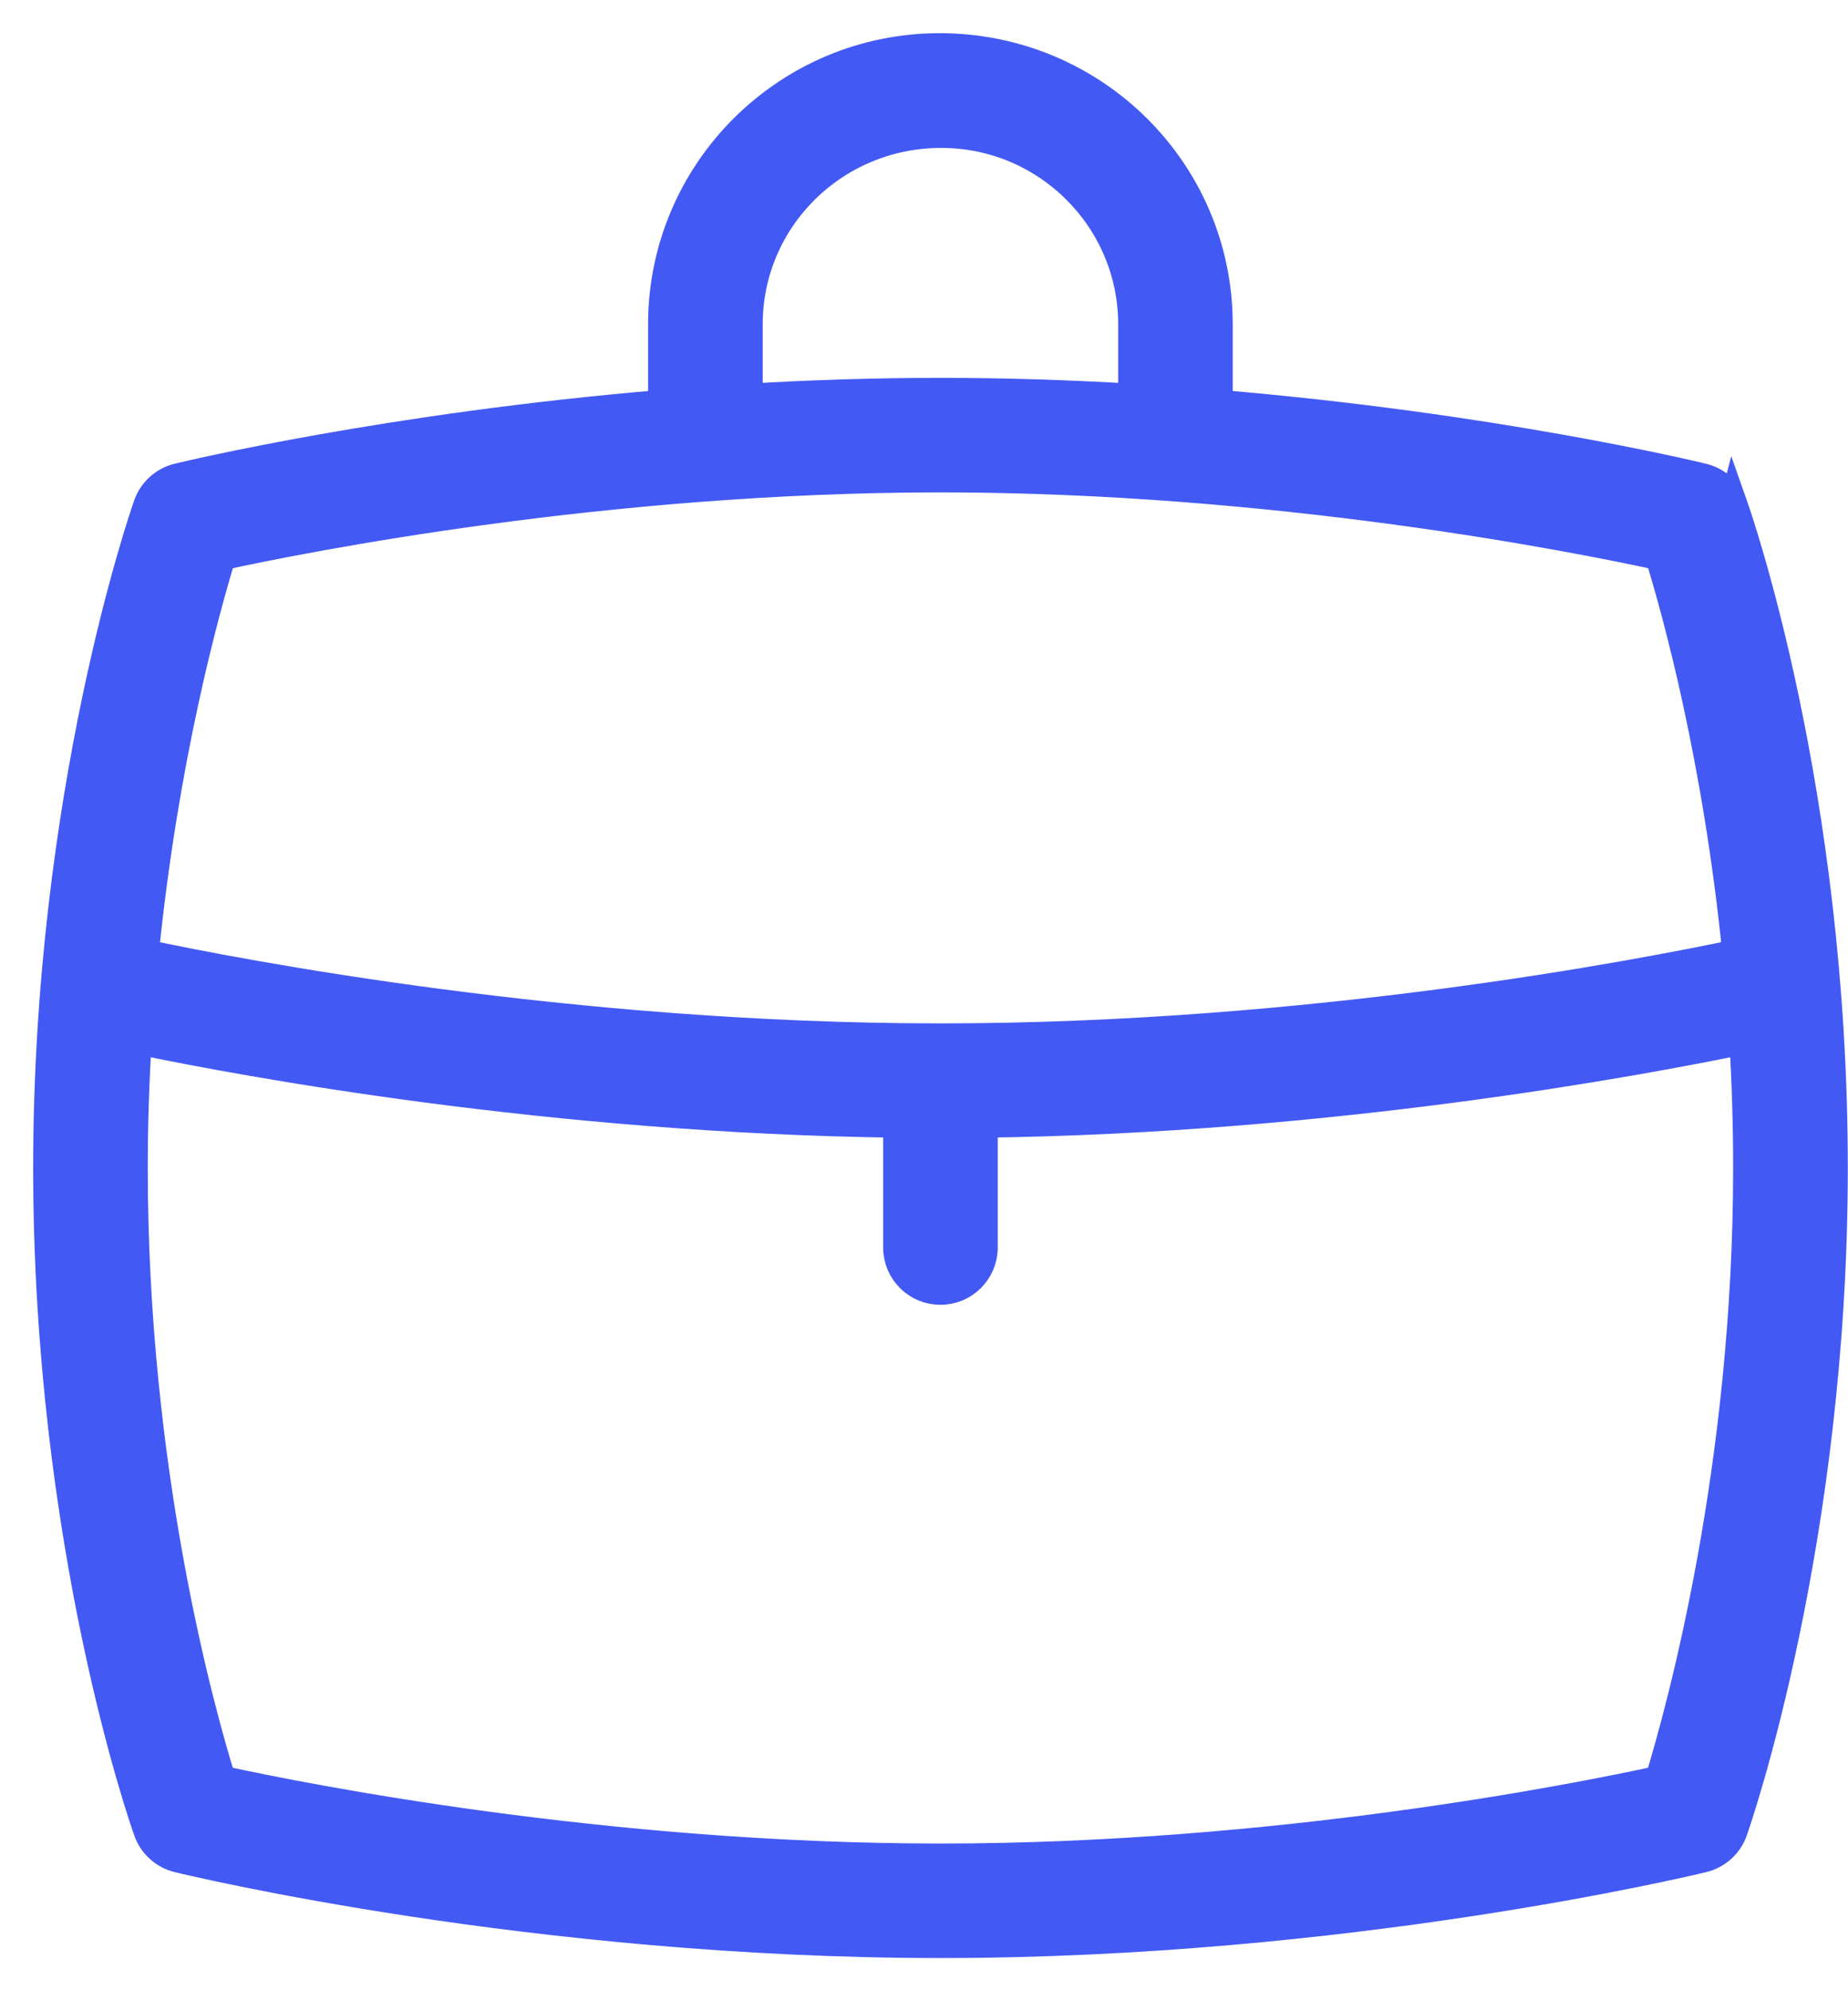 <svg width="39" height="42" viewBox="0 0 39 42" fill="none" xmlns="http://www.w3.org/2000/svg">
<path d="M36.58 10.654C36.476 10.364 36.236 10.146 35.936 10.074C35.705 10.017 31.483 9.006 25.715 8.523V6.839C25.715 3.618 23.091 1 19.829 1C16.603 1 13.977 3.618 13.977 6.839V8.523C8.219 9.006 3.989 10.017 3.758 10.072C3.458 10.145 3.217 10.364 3.115 10.654C3.027 10.901 1 16.774 1 24.633C1 32.559 3.029 38.374 3.117 38.616C3.218 38.905 3.46 39.123 3.758 39.196C4.062 39.271 11.288 41 19.849 41C28.41 41 35.634 39.269 35.938 39.196C36.238 39.123 36.481 38.904 36.581 38.614C36.669 38.367 38.696 32.494 38.696 24.633C38.696 16.707 36.667 10.894 36.581 10.65L36.58 10.654ZM15.796 6.841C15.796 4.624 17.605 2.82 19.865 2.82C22.089 2.82 23.898 4.624 23.898 6.841V8.393C22.6 8.317 21.242 8.27 19.847 8.27C18.453 8.27 17.096 8.315 15.796 8.393V6.841ZM4.679 11.728C6.453 11.343 12.774 10.086 19.847 10.086C26.921 10.086 33.248 11.343 35.018 11.728C35.369 12.863 36.234 15.965 36.649 20.111C34.659 20.533 27.67 21.886 19.849 21.886C12.028 21.886 5.042 20.535 3.051 20.113C3.467 15.987 4.329 12.87 4.679 11.728ZM35.016 37.543C33.241 37.929 26.922 39.185 19.847 39.185C12.772 39.185 6.444 37.929 4.677 37.543C4.208 36.029 2.818 31.001 2.818 24.635C2.818 23.707 2.849 22.806 2.902 21.938C5.142 22.404 11.597 23.604 18.938 23.697V26.313C18.938 26.815 19.345 27.222 19.847 27.222C20.349 27.222 20.756 26.815 20.756 26.313V23.697C28.086 23.602 34.552 22.402 36.794 21.938C36.847 22.806 36.876 23.706 36.876 24.635C36.876 30.935 35.483 36.014 35.016 37.543Z" fill="#4359F3" stroke="#4359F3" stroke-width="0.6"/>
</svg>
